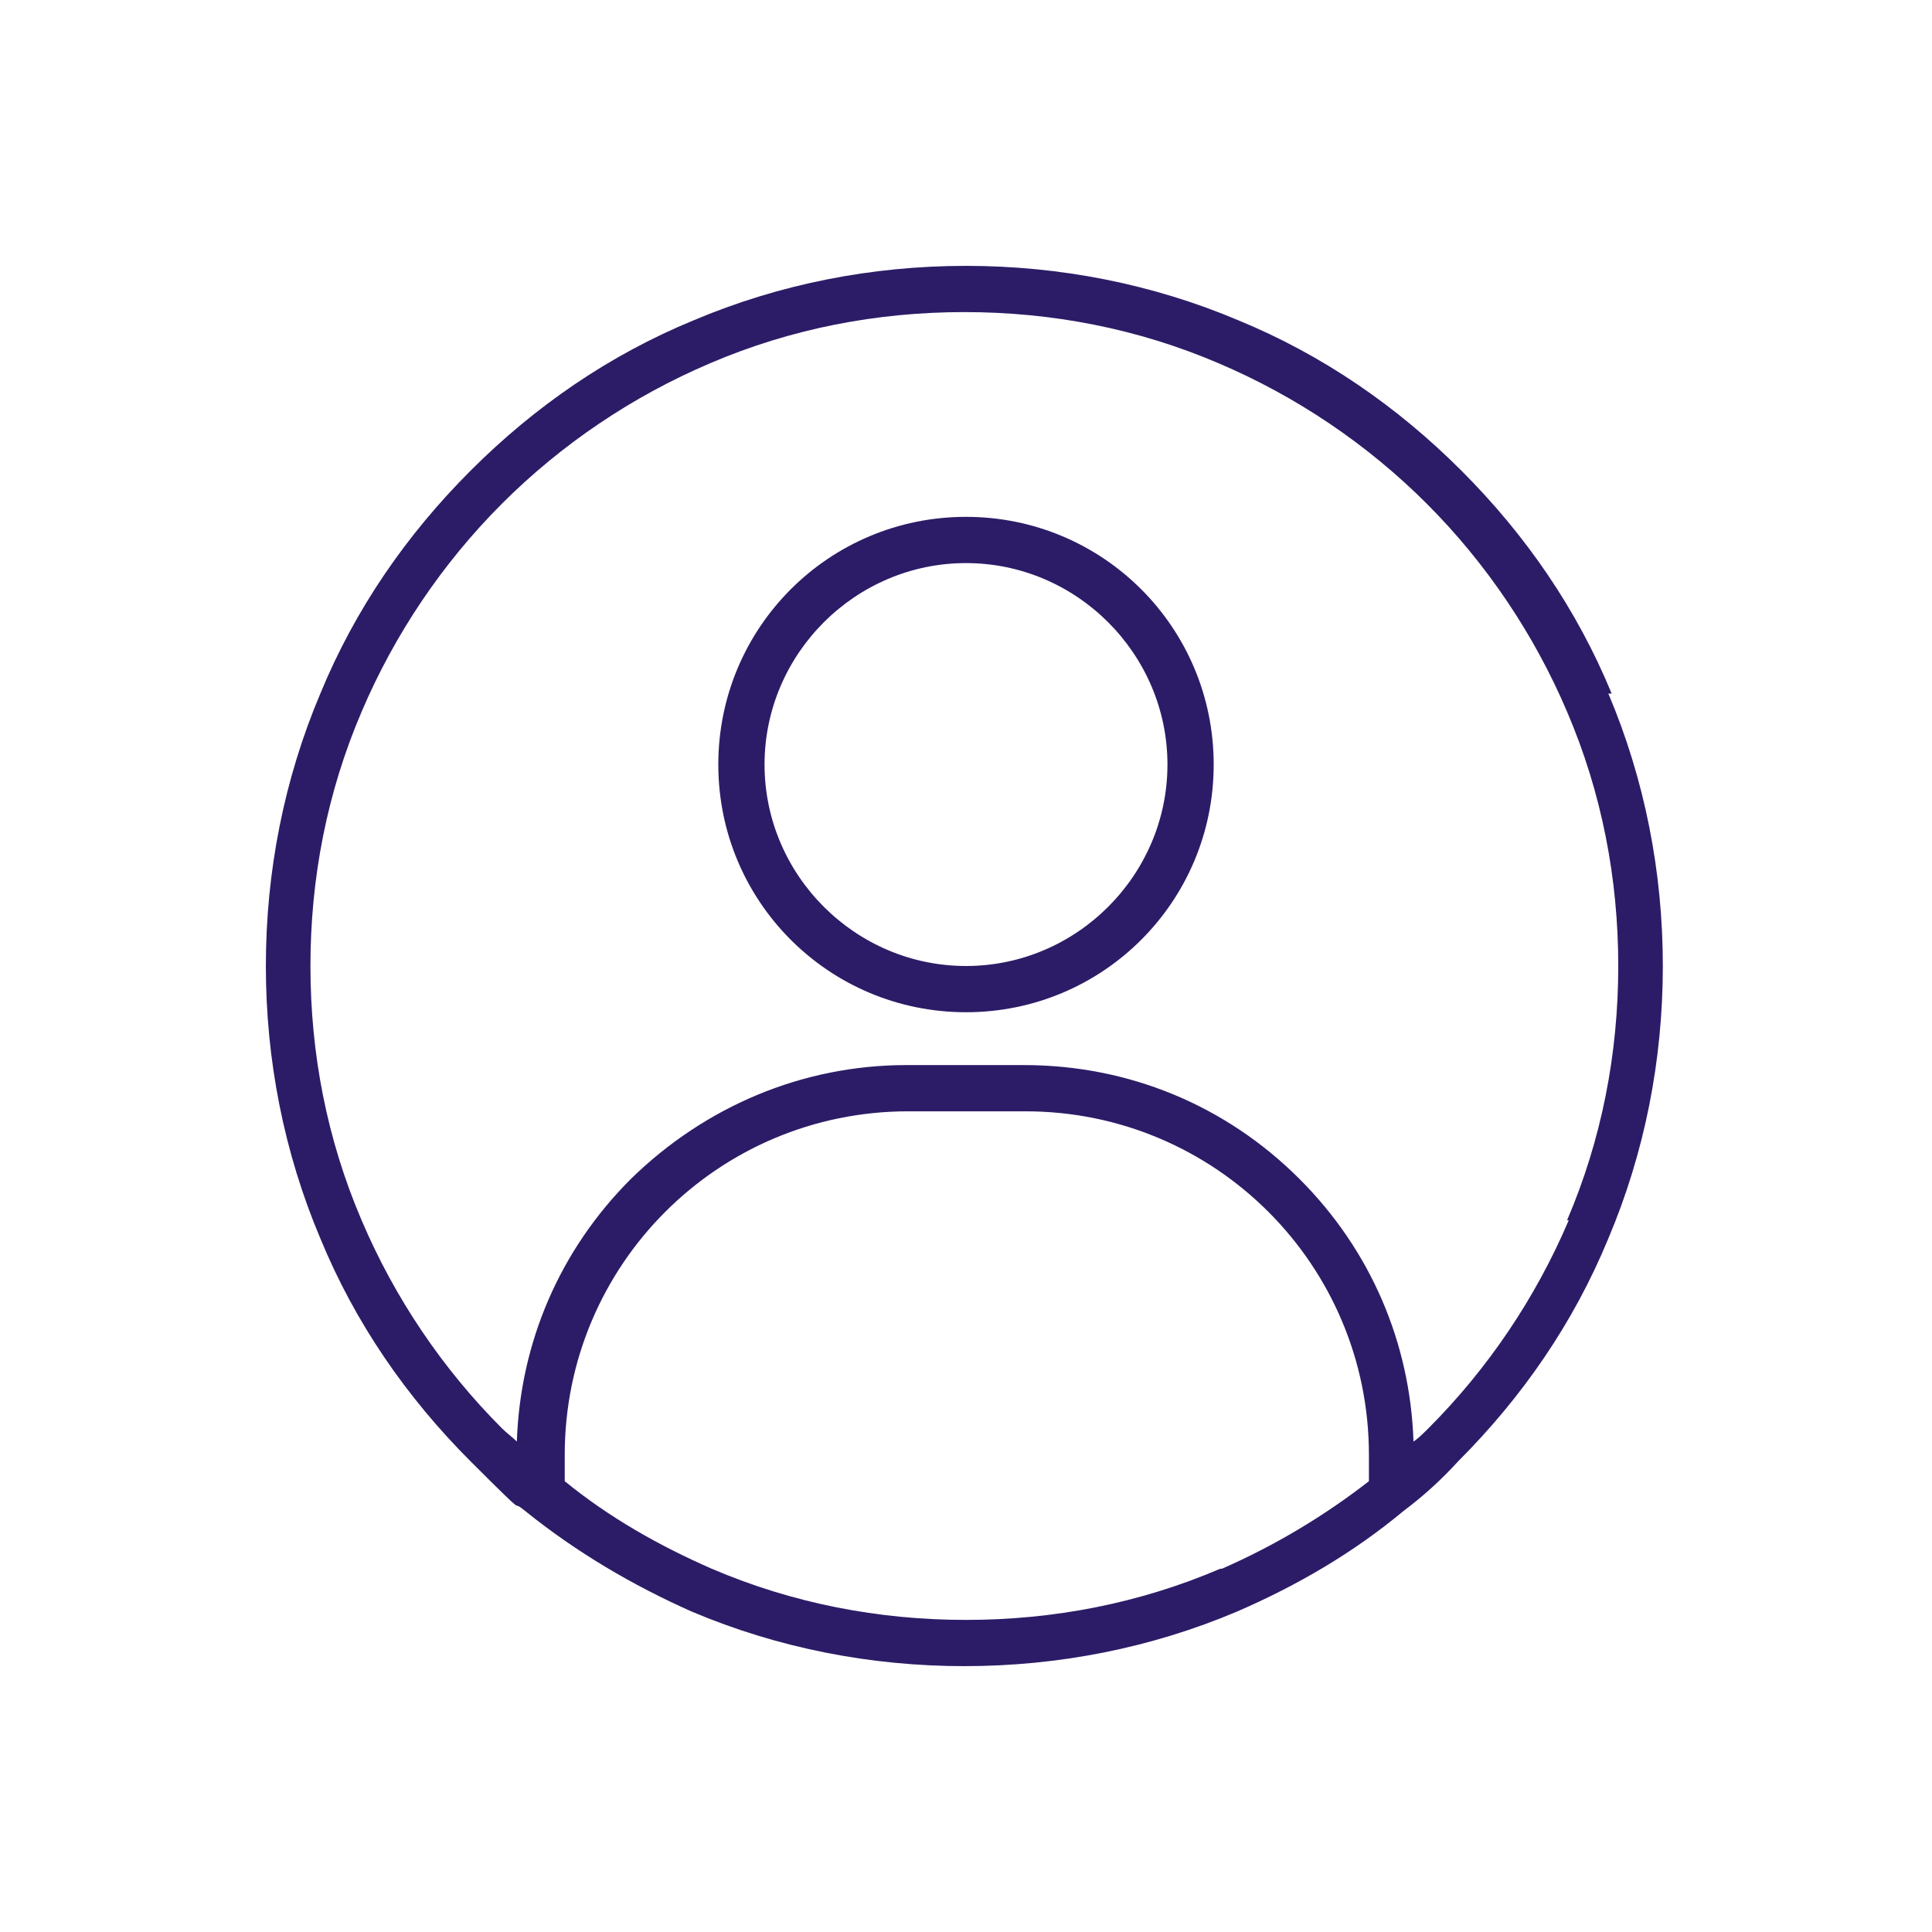 <svg xmlns="http://www.w3.org/2000/svg" id="Calque_1" data-name="Calque 1" viewBox="0 0 117 117"><defs><style>      .cls-1 {        fill: #2c1c67;        stroke-width: 0px;      }    </style></defs><path class="cls-1" d="M97.6,42c-2.1-5.1-5.2-9.6-9.1-13.5-3.9-3.9-8.4-7-13.5-9.1-5.2-2.2-10.8-3.3-16.5-3.3s-11.3,1.1-16.5,3.3c-5.1,2.1-9.6,5.2-13.5,9.1s-7,8.4-9.1,13.5c-2.2,5.2-3.3,10.8-3.3,16.5s1.1,11.3,3.3,16.5c2.1,5.1,5.2,9.6,9.1,13.5s2.2,2.1,3.3,3c0,0,0,0,0,0,3.1,2.5,6.5,4.5,10.1,6.1,5.2,2.2,10.8,3.3,16.5,3.3s11.3-1.1,16.5-3.3c3.7-1.6,7.1-3.6,10.1-6.1,0,0,0,0,0,0,1.2-.9,2.3-1.9,3.3-3,3.9-3.9,7-8.4,9.1-13.5,2.2-5.2,3.3-10.8,3.3-16.5s-1.1-11.3-3.3-16.5ZM73.9,95c-4.9,2.1-10.1,3.1-15.4,3.1s-10.5-1-15.4-3.1c-3.2-1.4-6.2-3.1-8.9-5.3v-1.6c0-11.5,9.3-20.8,20.8-20.8h7.1c11.5,0,20.8,9.3,20.8,20.8v1.6c-2.7,2.1-5.7,3.9-8.9,5.3ZM95,73.9c-2,4.7-4.9,9-8.5,12.6-.3.3-.6.6-.9.8-.2-6-2.6-11.6-6.9-15.9-4.5-4.5-10.4-6.9-16.7-6.9h-7.1c-6.3,0-12.2,2.5-16.7,6.9-4.3,4.3-6.7,9.9-6.9,15.9-.3-.3-.6-.5-.9-.8-3.6-3.6-6.5-7.9-8.5-12.6-2.1-4.9-3.1-10.1-3.1-15.4s1-10.5,3.1-15.4c2-4.7,4.9-9,8.5-12.6,3.6-3.6,7.9-6.5,12.6-8.5,4.9-2.1,10.1-3.1,15.4-3.1s10.5,1,15.4,3.1c4.7,2,9,4.9,12.6,8.5,3.6,3.6,6.5,7.9,8.5,12.6,2.1,4.9,3.1,10.1,3.1,15.4s-1,10.5-3.1,15.4Z"></path><path class="cls-1" d="M58.5,31.3c-8.3,0-15,6.7-15,15s6.7,15,15,15,15-6.7,15-15-6.7-15-15-15ZM58.5,58.5c-6.7,0-12.2-5.5-12.2-12.2s5.5-12.2,12.2-12.2,12.2,5.5,12.2,12.2-5.5,12.2-12.2,12.2Z"></path></svg>